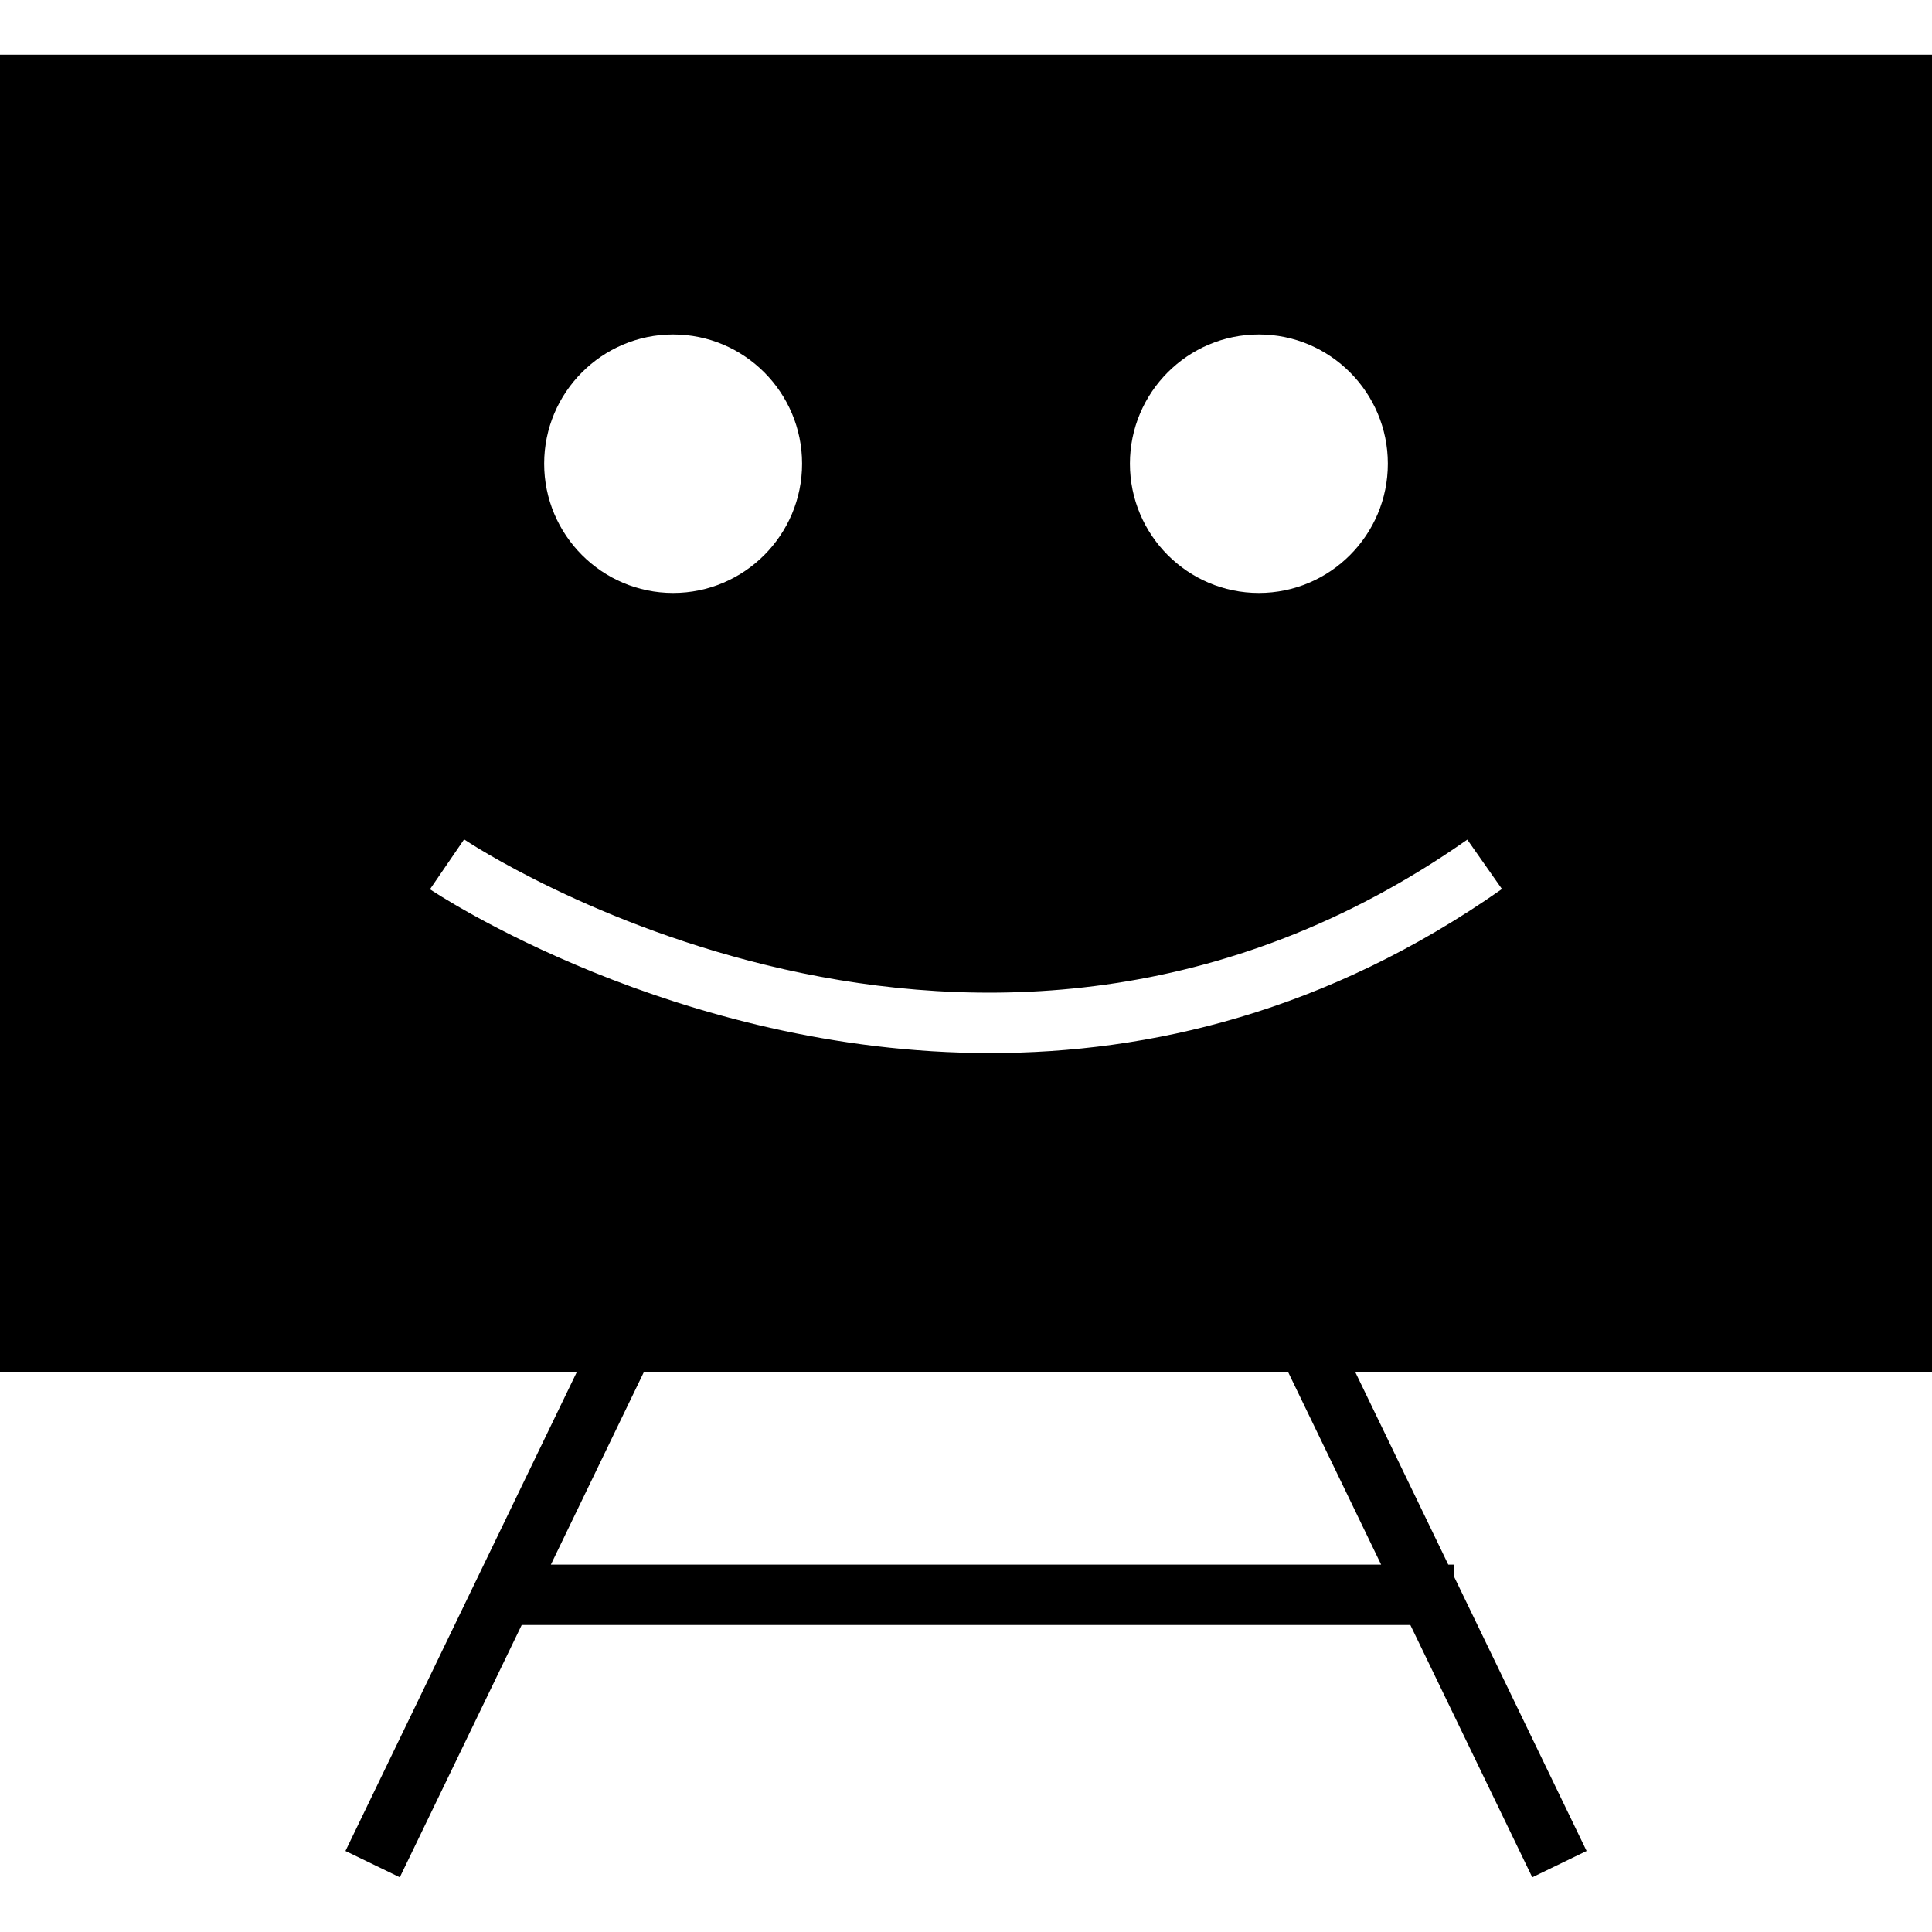 <?xml version="1.0" ?><svg enable-background="new 0 0 32 32" version="1.1" viewBox="0 0 32 32" xml:space="preserve" xmlns="http://www.w3.org/2000/svg" xmlns:xlink="http://www.w3.org/1999/xlink"><g id="Glyph_NP_no_words"><path d="M5.722,30.658l0.9,0.436l2.019-4.179h14.719l2.019,4.179l0.9-0.436l-2.197-4.548v-0.195h-0.094l-1.537-3.182H32V0.906H0   v21.827h9.55L5.722,30.658z M22.876,25.915H9.124l1.537-3.182h10.678L22.876,25.915z M20.851,5.54c1.178,0,2.136,0.96,2.136,2.14   c0,1.181-0.958,2.141-2.136,2.141s-2.136-0.96-2.136-2.141C18.715,6.5,19.673,5.54,20.851,5.54z M11.149,5.54   c1.178,0,2.136,0.96,2.136,2.14c0,1.181-0.958,2.141-2.136,2.141S9.013,8.86,9.013,7.68C9.013,6.5,9.971,5.54,11.149,5.54z    M7.687,13.903c0.084,0.058,8.527,5.68,16.616,0.004l0.574,0.818c-2.903,2.038-5.845,2.717-8.476,2.717   c-5.221,0-9.22-2.672-9.279-2.713L7.687,13.903z"/></g></svg>